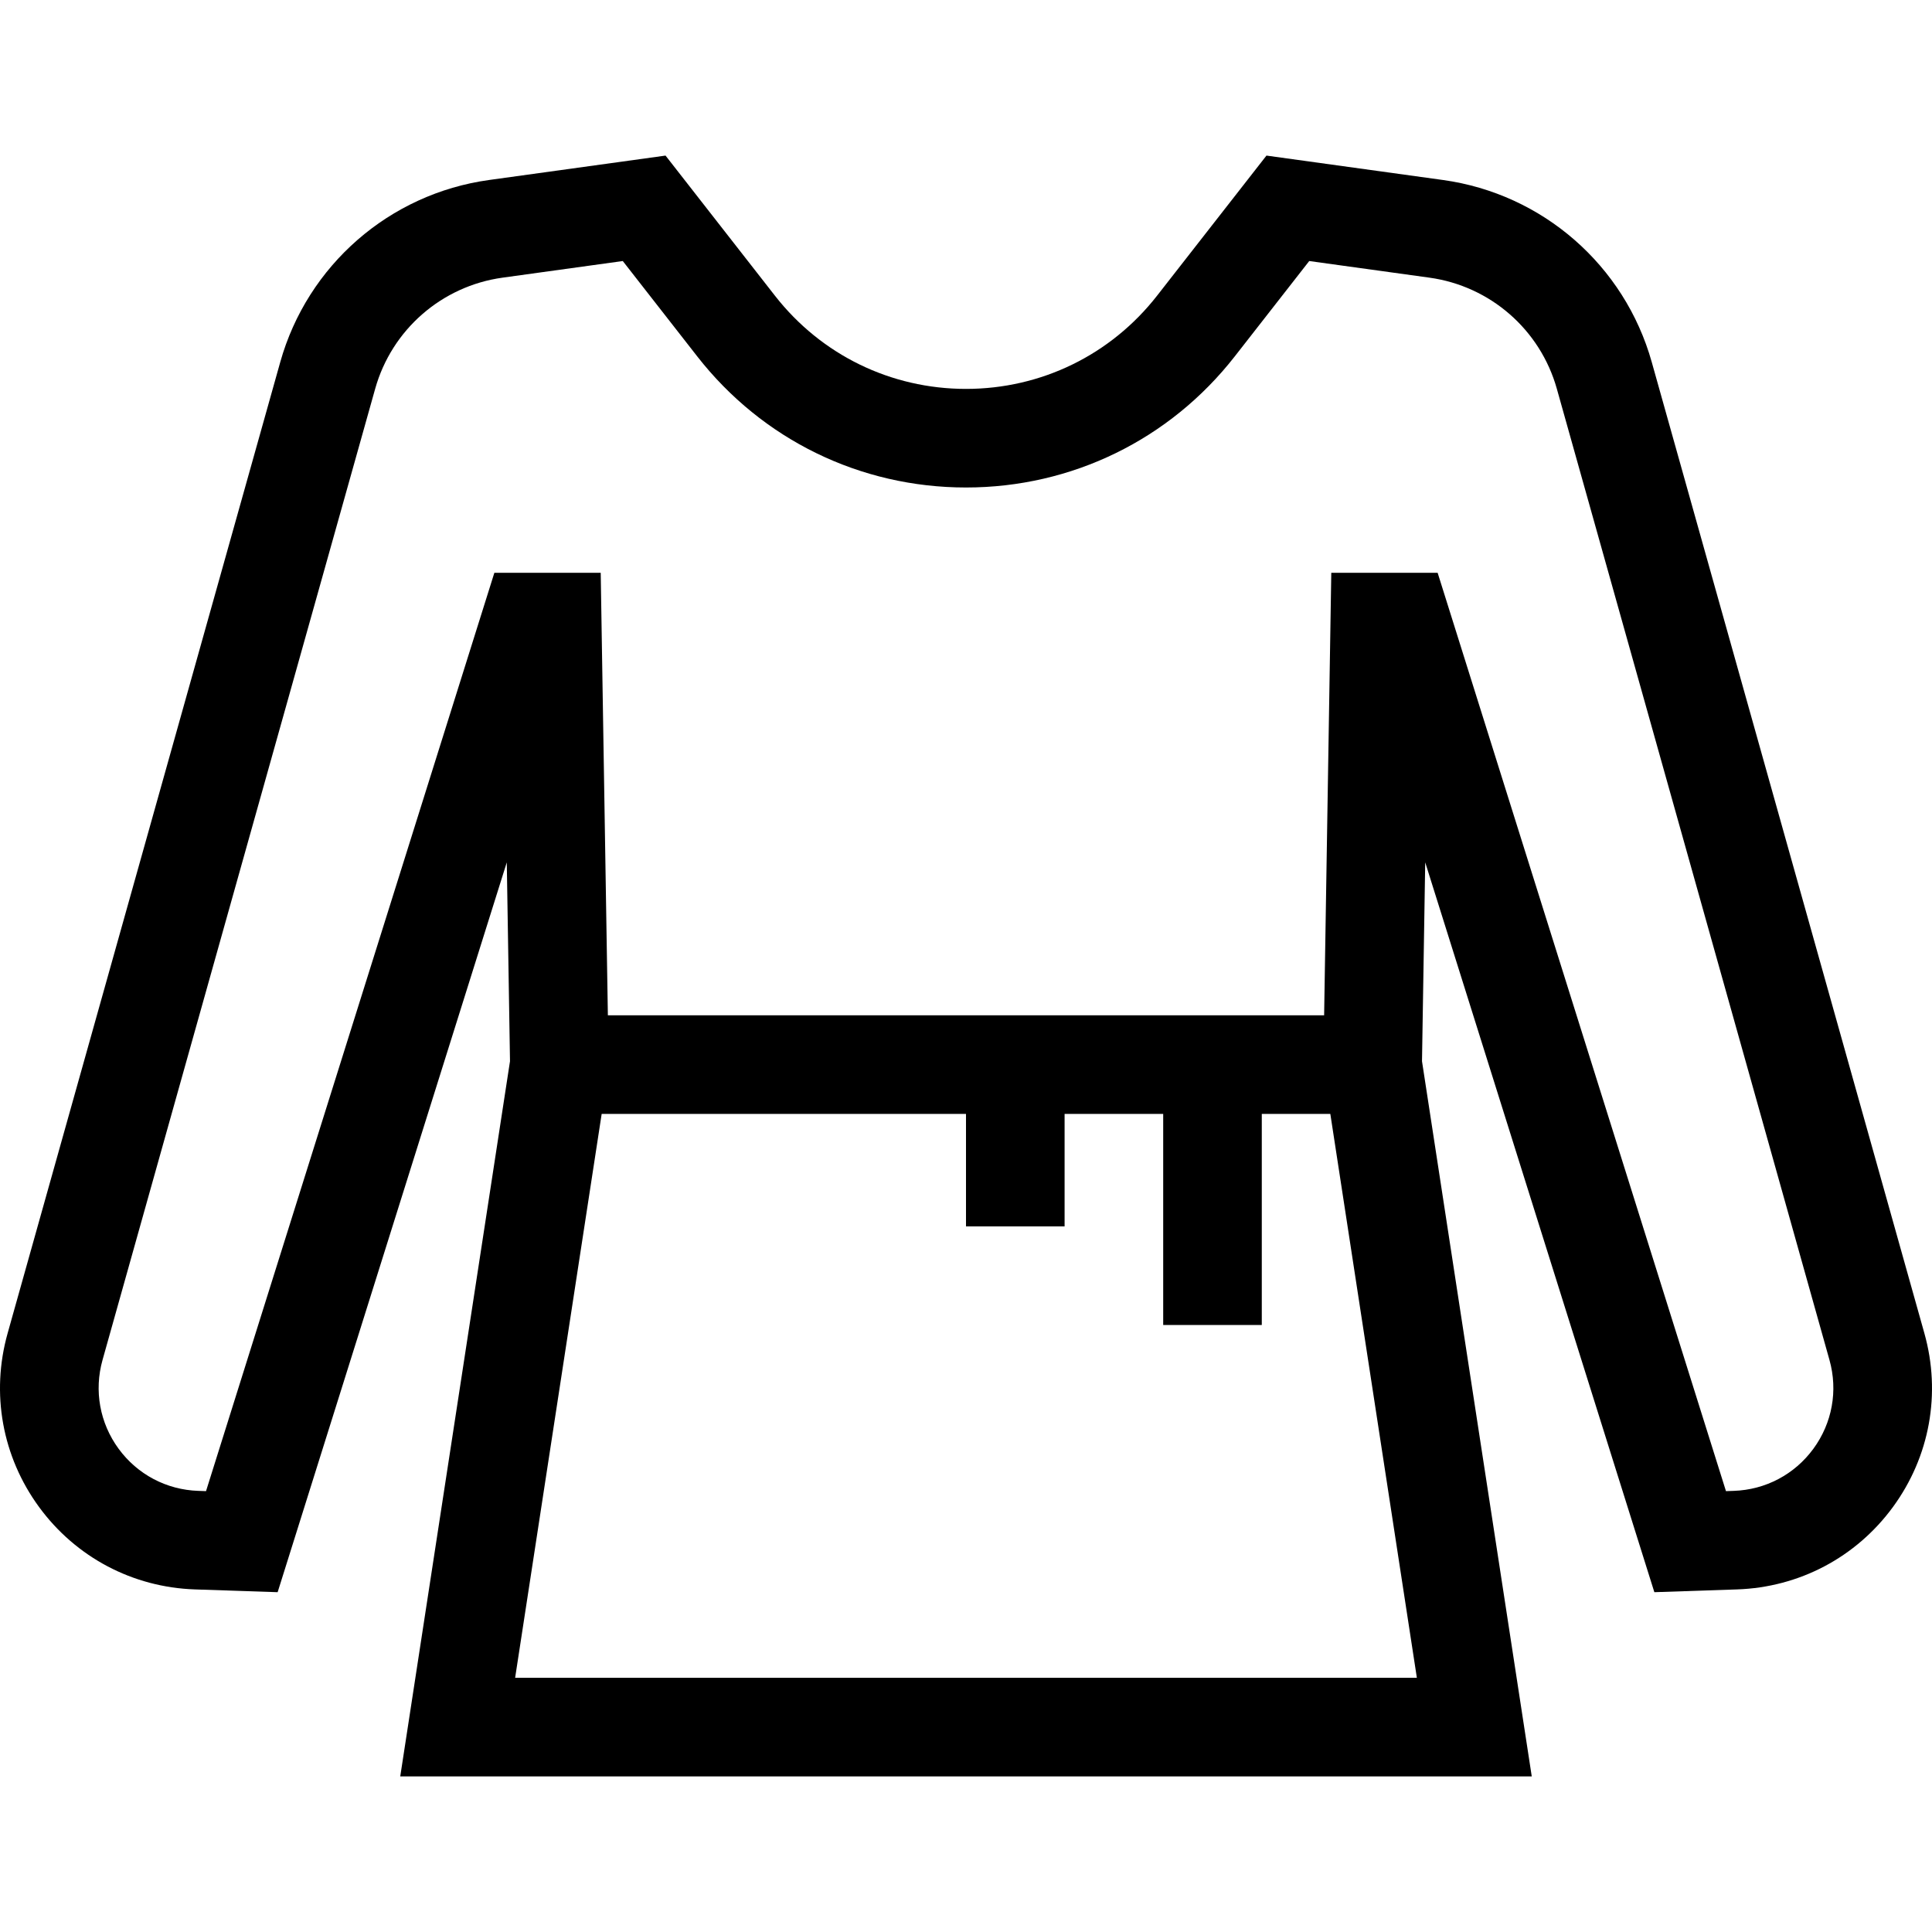<svg xmlns="http://www.w3.org/2000/svg" xmlns:xlink="http://www.w3.org/1999/xlink" id="Capa_1" x="0px" y="0px" viewBox="0 0 391.891 391.891" style="enable-background:new 0 0 391.891 391.891;" xml:space="preserve">
<path id="XMLID_998_" d="M390.349,270.459L335.046,73.455c-5.516-19.647-22.142-34.148-42.354-36.944l-35.8-4.951l-22.185,28.413  c-9.385,12.019-23.513,18.913-38.762,18.913s-29.377-6.894-38.762-18.913L134.999,31.56l-35.8,4.951  c-20.213,2.795-36.839,17.297-42.354,36.944L1.542,270.459c-3.418,12.176-1.095,25.012,6.374,35.217s19.002,16.302,31.642,16.725  l16.76,0.562l46.479-148.038l0.652,40.338L81.187,360.331h229.518l-22.263-145.068l0.652-40.338l46.479,148.038l16.76-0.562  c12.64-0.423,24.173-6.52,31.642-16.725S393.767,282.635,390.349,270.459z M104.489,340.331l17.555-114.386h73.901v22.821h20  v-22.821h20v42.821h20v-42.821h13.901l17.555,114.386H104.489z M367.835,293.864c-3.817,5.216-9.712,8.332-16.172,8.548  l-1.563,0.053l-58.485-186.274h-21.574l-1.452,89.755H123.302l-1.452-89.755h-21.574L41.79,302.465l-1.563-0.053  c-6.46-0.216-12.354-3.332-16.172-8.548c-3.817-5.216-5.005-11.776-3.258-18L76.101,78.861  c3.365-11.986,13.507-20.833,25.839-22.539l24.386-3.373l15.095,19.332c13.201,16.907,33.075,26.604,54.525,26.604  s41.324-9.697,54.525-26.604l15.095-19.332l24.386,3.373c12.332,1.706,22.474,10.552,25.839,22.538l55.303,197.004  C372.84,282.088,371.653,288.648,367.835,293.864z"></path>
<g>
</g>
<g>
</g>
<g>
</g>
<g>
</g>
<g>
</g>
<g>
</g>
<g>
</g>
<g>
</g>
<g>
</g>
<g>
</g>
<g>
</g>
<g>
</g>
<g>
</g>
<g>
</g>
<g>
</g>
</svg>